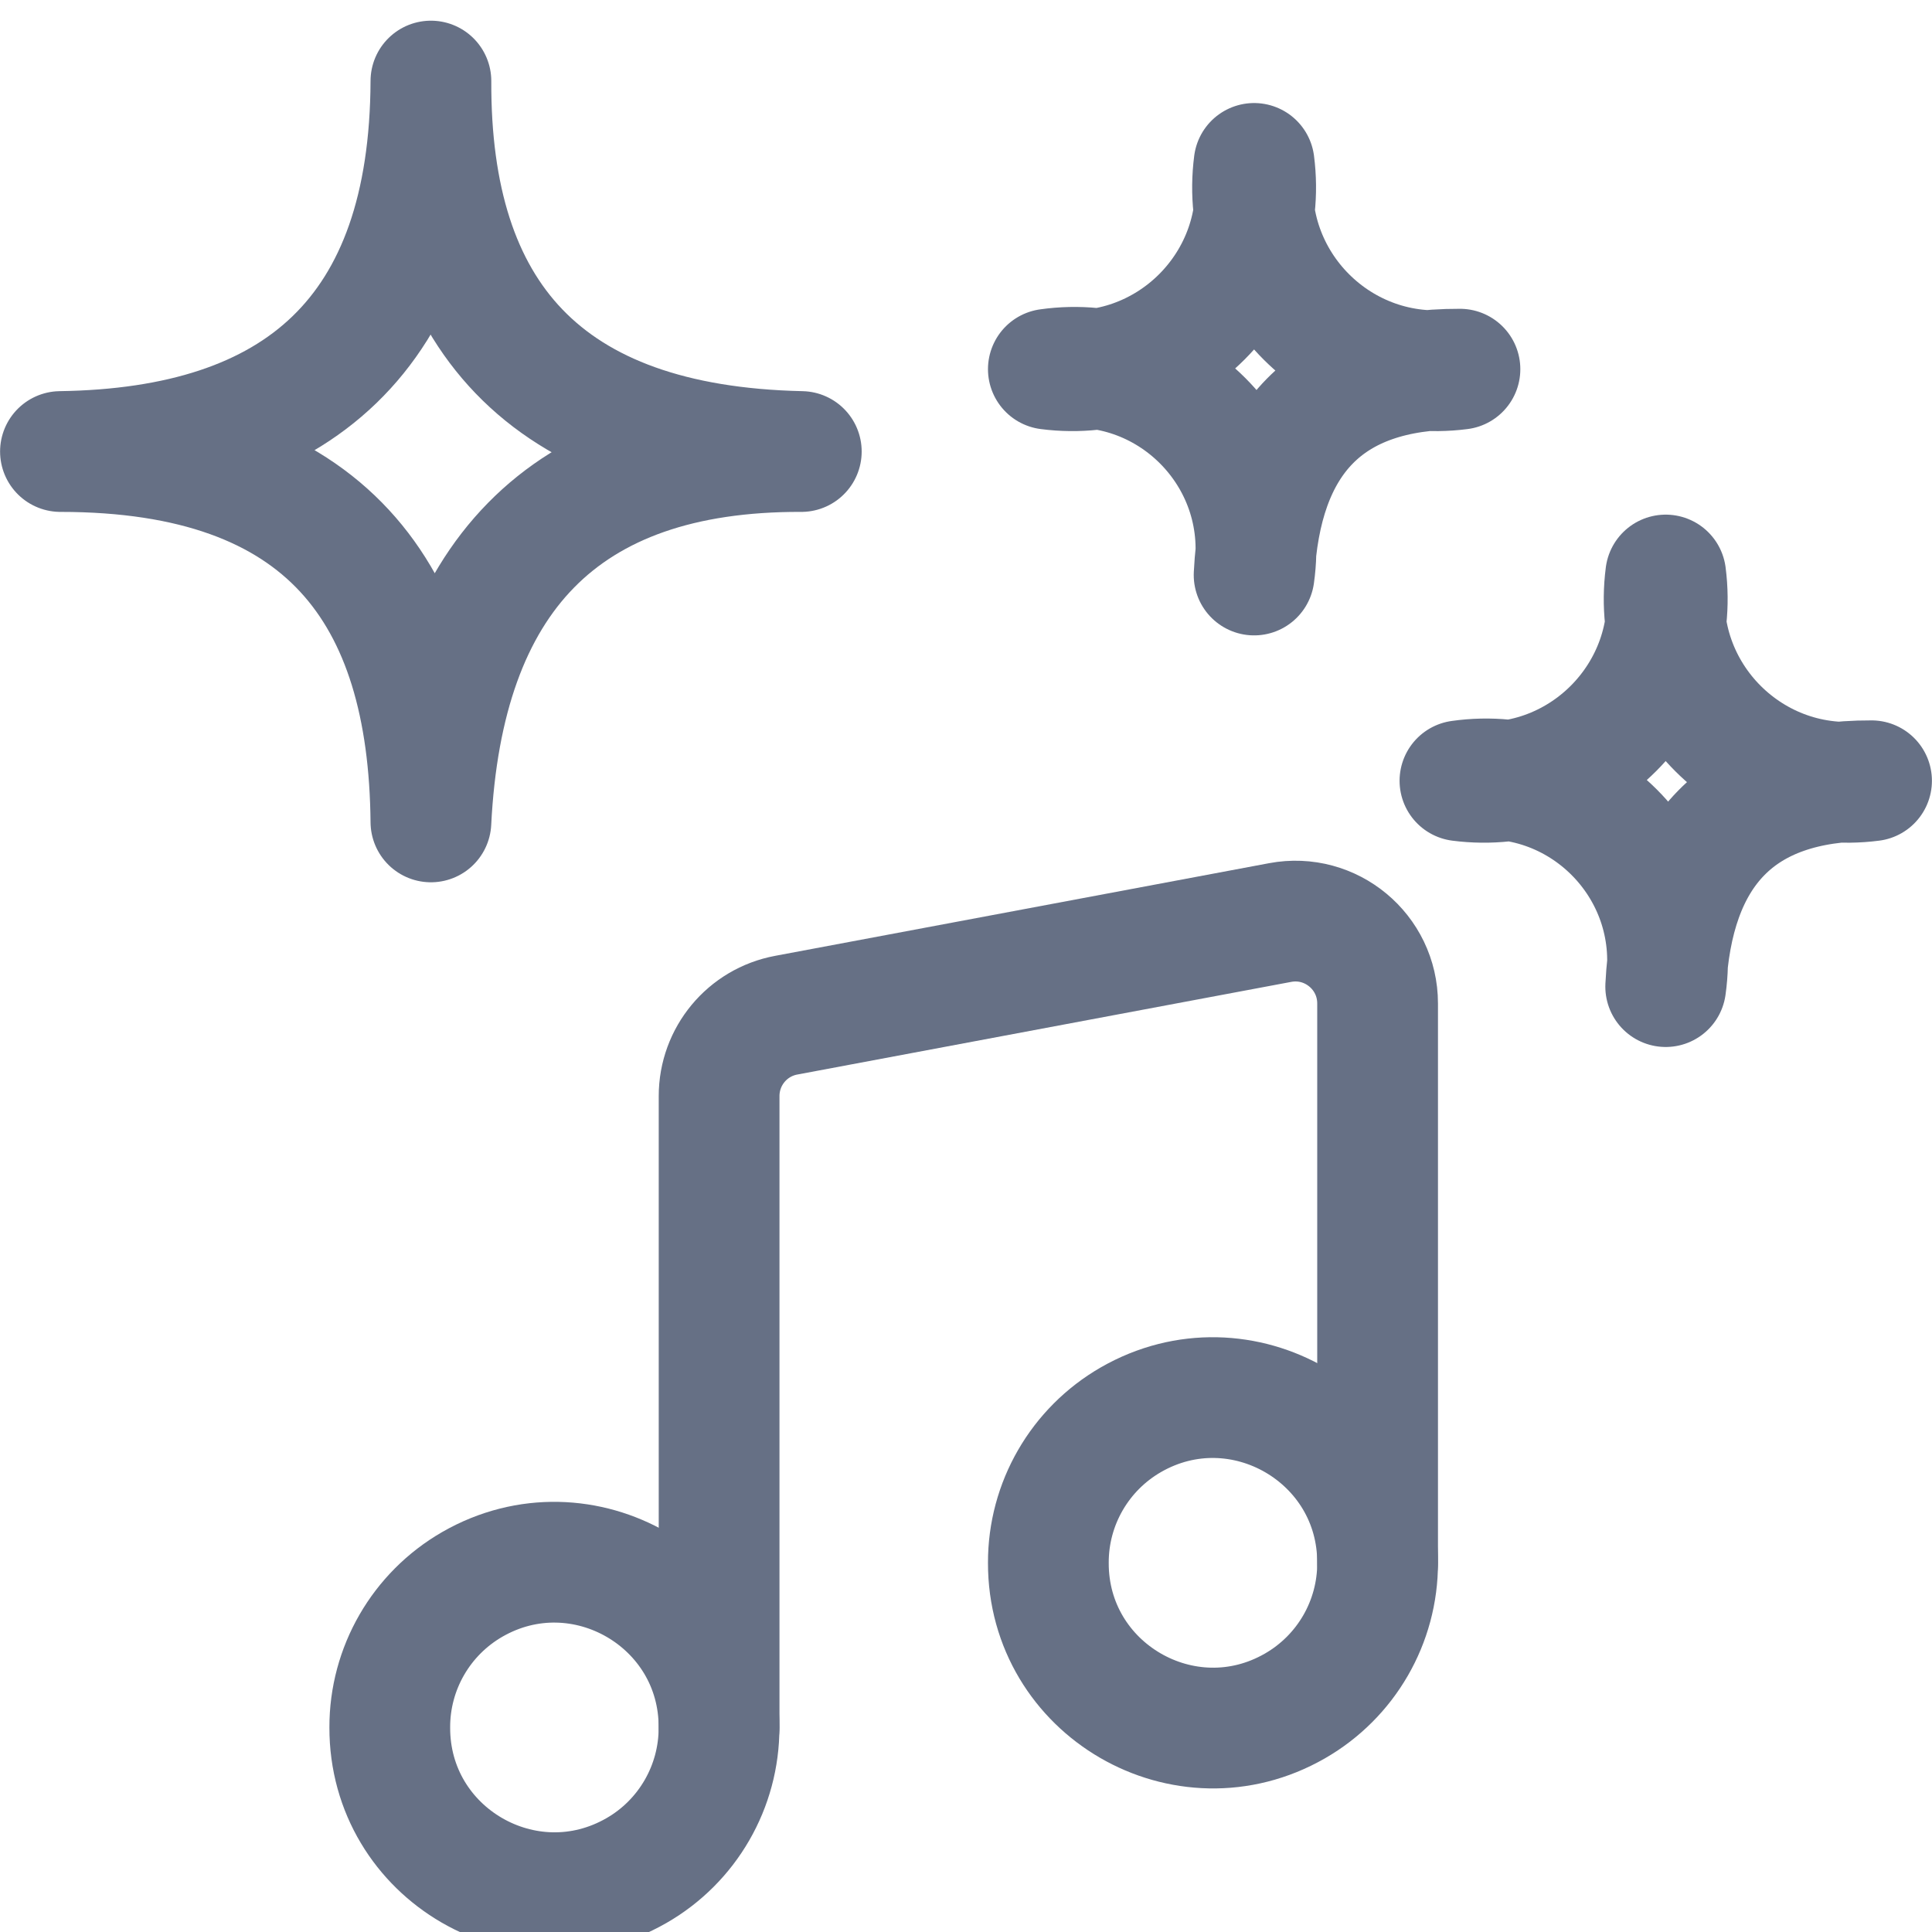 <svg width="24" height="24" viewBox="0 0 24 24" fill="none" xmlns="http://www.w3.org/2000/svg">
<g id="Music-Genre-Stars--Streamline-Ultimate" clip-path="url(#clip0_148_10423)">
<path id="Vector" d="M4.842 21.459C4.838 23.034 6.54 24.021 7.906 23.237C8.542 22.872 8.934 22.193 8.932 21.459C8.936 19.885 7.234 18.897 5.868 19.681C5.232 20.047 4.84 20.725 4.842 21.459Z" stroke="#667085" stroke-width="1.5" stroke-linecap="round" stroke-linejoin="round"/>
<path id="Vector_2" d="M13.023 19.414C13.019 20.988 14.721 21.976 16.086 21.192C16.723 20.826 17.115 20.148 17.113 19.414C17.116 17.84 15.414 16.852 14.049 17.636C13.413 18.002 13.021 18.68 13.023 19.414Z" stroke="#667085" stroke-width="1.5" stroke-linecap="round" stroke-linejoin="round"/>
<path id="Vector_3" d="M17.113 19.414V12.465C17.113 11.825 16.532 11.342 15.903 11.46L9.767 12.611C9.283 12.701 8.933 13.123 8.933 13.616V21.459" stroke="#667085" stroke-width="1.5" stroke-linecap="round" stroke-linejoin="round"/>
<path id="Vector_4" d="M20.692 7.143C20.499 8.627 21.764 9.892 23.249 9.699C21.597 9.693 20.776 10.579 20.692 12.256C20.904 10.765 19.627 9.487 18.136 9.699C19.62 9.891 20.884 8.627 20.692 7.143Z" stroke="#667085" stroke-width="1.5" stroke-linecap="round" stroke-linejoin="round"/>
<path id="Vector_5" d="M15.579 2.03C15.386 3.514 16.651 4.779 18.136 4.586C16.484 4.58 15.663 5.465 15.579 7.143C15.791 5.652 14.513 4.374 13.023 4.586C14.507 4.778 15.771 3.514 15.579 2.03Z" stroke="#667085" stroke-width="1.5" stroke-linecap="round" stroke-linejoin="round"/>
<path id="Vector_6" d="M5.353 1.007C5.341 3.898 6.752 5.54 9.954 5.609C6.982 5.598 5.504 7.194 5.353 10.21C5.327 7.364 4.051 5.609 0.751 5.609C3.704 5.567 5.341 4.142 5.353 1.007Z" stroke="#667085" stroke-width="1.5" stroke-linecap="round" stroke-linejoin="round"/>
</g>
<defs>
<clipPath id="clip0_148_10423">
<rect width="24" height="24" fill="white"/>
</clipPath>
</defs>
</svg>
